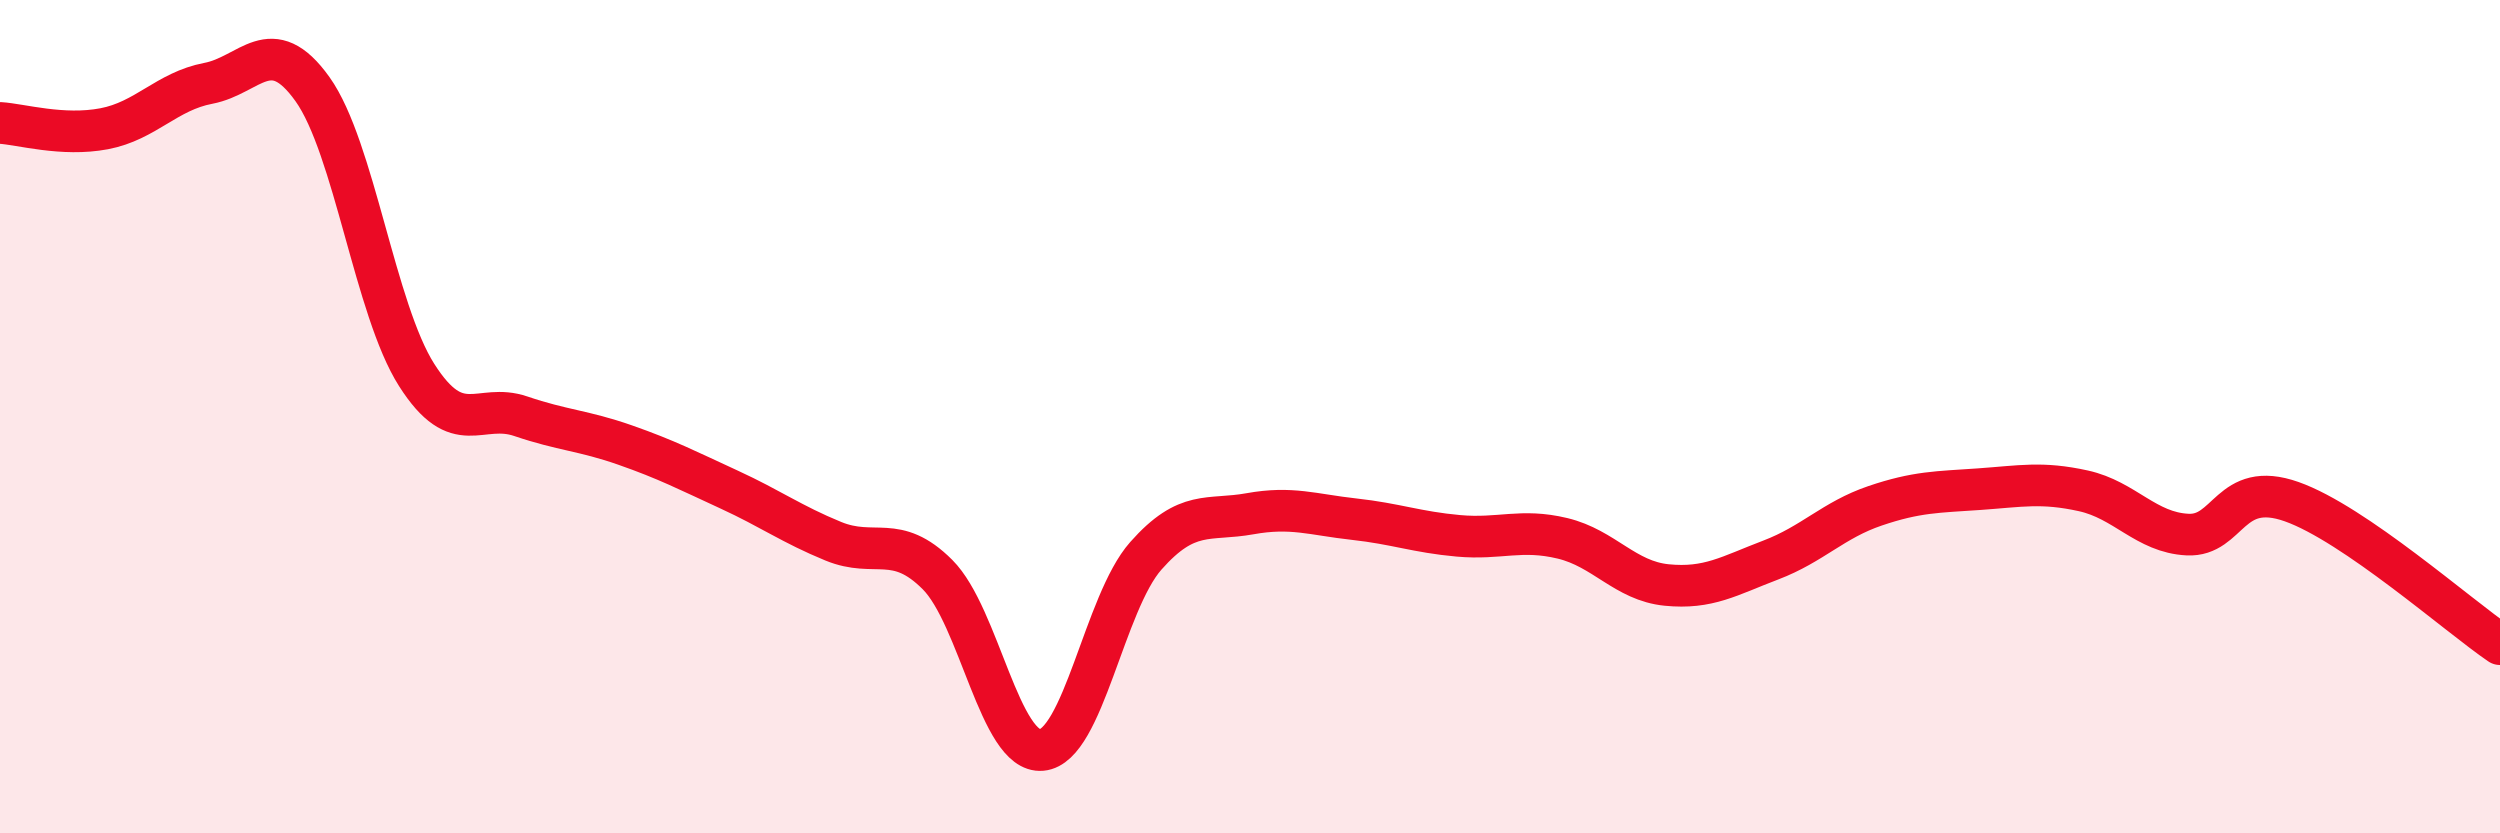 
    <svg width="60" height="20" viewBox="0 0 60 20" xmlns="http://www.w3.org/2000/svg">
      <path
        d="M 0,2.95 C 0.5,2.98 1.5,3.28 2.5,3.09 C 3.5,2.9 4,2.19 5,2 C 6,1.81 6.5,0.74 7.5,2.14 C 8.5,3.54 9,7.43 10,9 C 11,10.57 11.5,9.65 12.5,9.99 C 13.5,10.33 14,10.33 15,10.68 C 16,11.03 16.5,11.29 17.5,11.75 C 18.5,12.21 19,12.58 20,12.99 C 21,13.4 21.5,12.79 22.5,13.79 C 23.5,14.79 24,18.09 25,18 C 26,17.91 26.5,14.47 27.5,13.34 C 28.5,12.21 29,12.51 30,12.33 C 31,12.15 31.5,12.35 32.5,12.46 C 33.5,12.57 34,12.77 35,12.86 C 36,12.95 36.5,12.68 37.5,12.92 C 38.5,13.16 39,13.94 40,14.04 C 41,14.14 41.5,13.82 42.5,13.44 C 43.5,13.06 44,12.48 45,12.14 C 46,11.8 46.5,11.81 47.5,11.74 C 48.5,11.67 49,11.56 50,11.78 C 51,12 51.5,12.78 52.5,12.83 C 53.5,12.88 53.5,11.51 55,12.04 C 56.5,12.57 59,14.78 60,15.46L60 20L0 20Z"
        fill="#EB0A25"
        opacity="0.1"
        stroke-linecap="round"
        stroke-linejoin="round"
      />
      <path
        d="M 0,2.95 C 0.5,2.98 1.5,3.28 2.5,3.09 C 3.5,2.9 4,2.19 5,2 C 6,1.81 6.5,0.74 7.5,2.14 C 8.5,3.54 9,7.43 10,9 C 11,10.57 11.5,9.65 12.5,9.99 C 13.5,10.33 14,10.33 15,10.68 C 16,11.03 16.5,11.29 17.5,11.75 C 18.5,12.21 19,12.58 20,12.99 C 21,13.4 21.5,12.79 22.5,13.79 C 23.5,14.79 24,18.09 25,18 C 26,17.91 26.5,14.47 27.5,13.34 C 28.5,12.21 29,12.51 30,12.33 C 31,12.15 31.5,12.35 32.5,12.46 C 33.5,12.57 34,12.77 35,12.86 C 36,12.95 36.5,12.68 37.5,12.92 C 38.5,13.16 39,13.94 40,14.04 C 41,14.14 41.5,13.82 42.5,13.44 C 43.5,13.06 44,12.48 45,12.14 C 46,11.8 46.5,11.81 47.5,11.74 C 48.5,11.67 49,11.56 50,11.78 C 51,12 51.5,12.78 52.5,12.83 C 53.5,12.88 53.5,11.51 55,12.04 C 56.5,12.57 59,14.78 60,15.46"
        stroke="#EB0A25"
        stroke-width="1"
        fill="none"
        stroke-linecap="round"
        stroke-linejoin="round"
      />
    </svg>
  